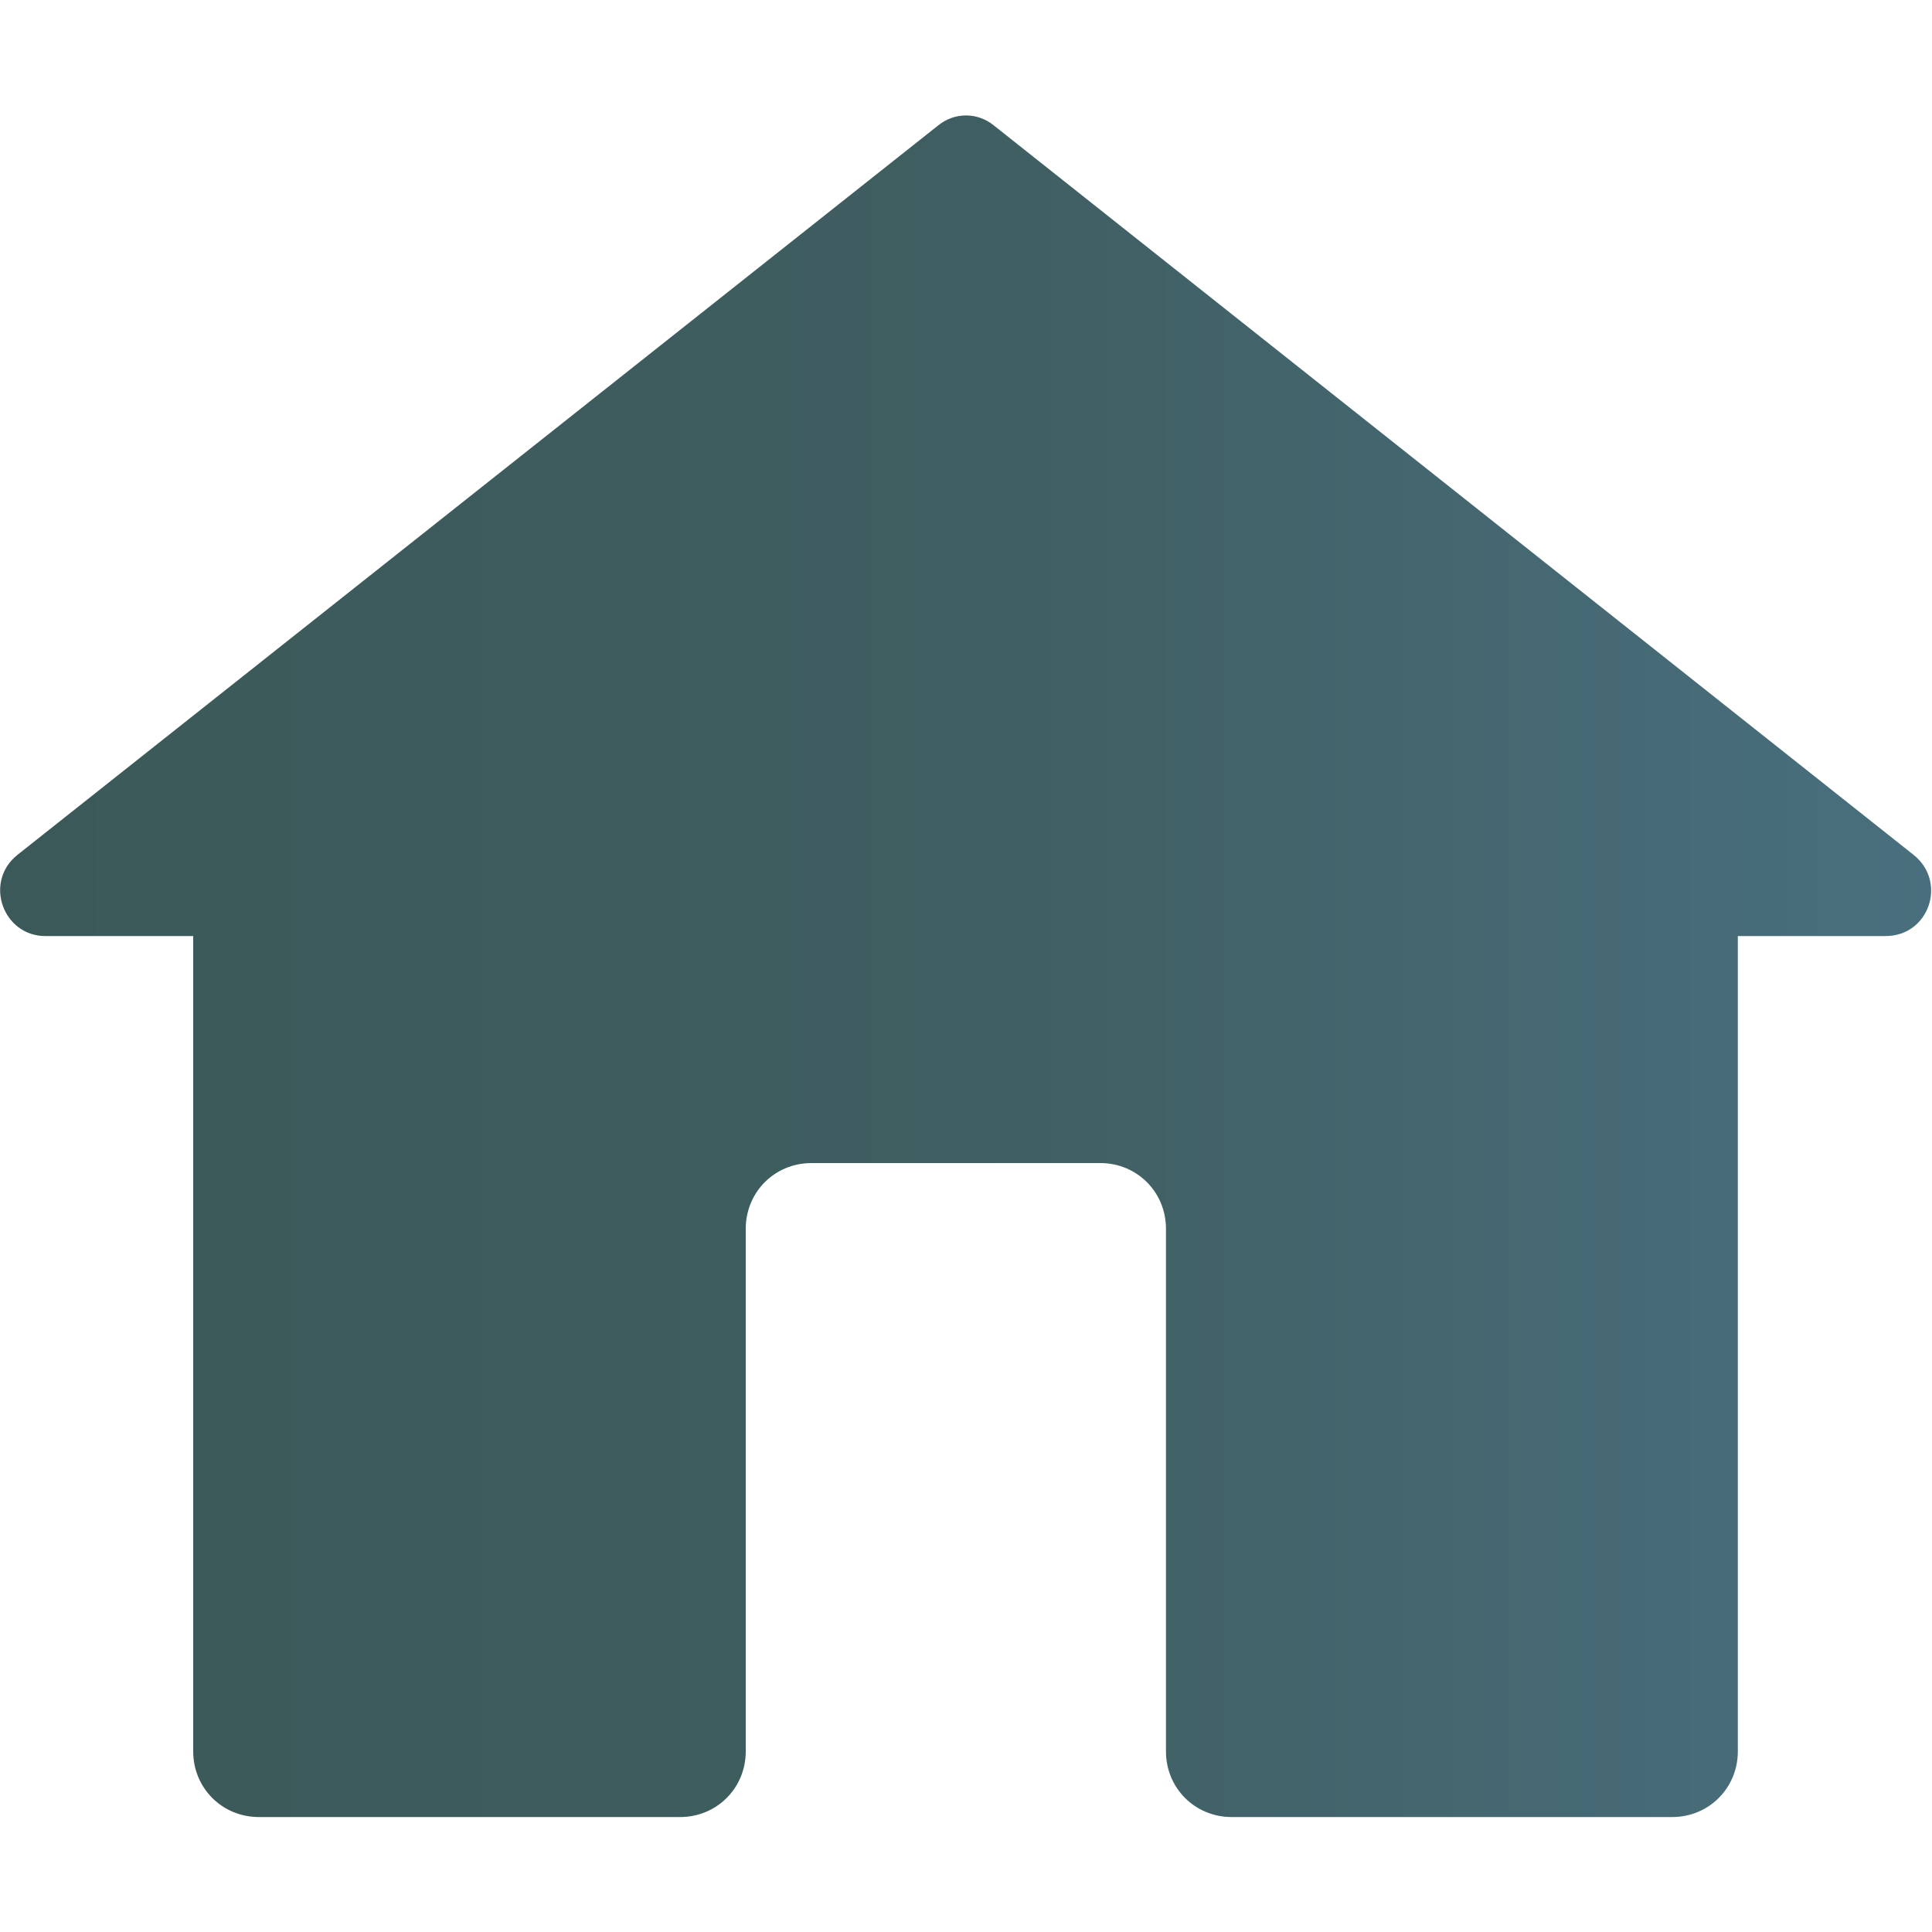 <?xml version="1.0" encoding="UTF-8"?> <svg xmlns="http://www.w3.org/2000/svg" xmlns:xlink="http://www.w3.org/1999/xlink" id="katman_1" width="20" height="20" viewBox="0 0 20 20"><defs><style>.cls-1{fill:url(#Adsız_degrade_2);}</style><linearGradient id="Adsız_degrade_2" x1="0" y1="10" x2="20" y2="10" gradientUnits="userSpaceOnUse"><stop offset="0" stop-color="#3c5959"></stop><stop offset=".5" stop-color="#3f5e61"></stop><stop offset="1" stop-color="#496f7e"></stop></linearGradient></defs><path class="cls-1" d="M9.71,1.3L.18,8.85c-.35,.28-.15,.84,.29,.84h1.53v8.44c0,.38,.3,.68,.68,.68H7.04c.38,0,.68-.3,.68-.68v-5.41c0-.38,.3-.68,.68-.68h2.99c.38,0,.68,.3,.68,.68v5.41c0,.38,.3,.68,.68,.68h4.56c.38,0,.68-.3,.68-.68V9.69h1.53c.45,0,.64-.56,.29-.84L10.29,1.3c-.17-.14-.41-.14-.58,0Z"></path></svg> 